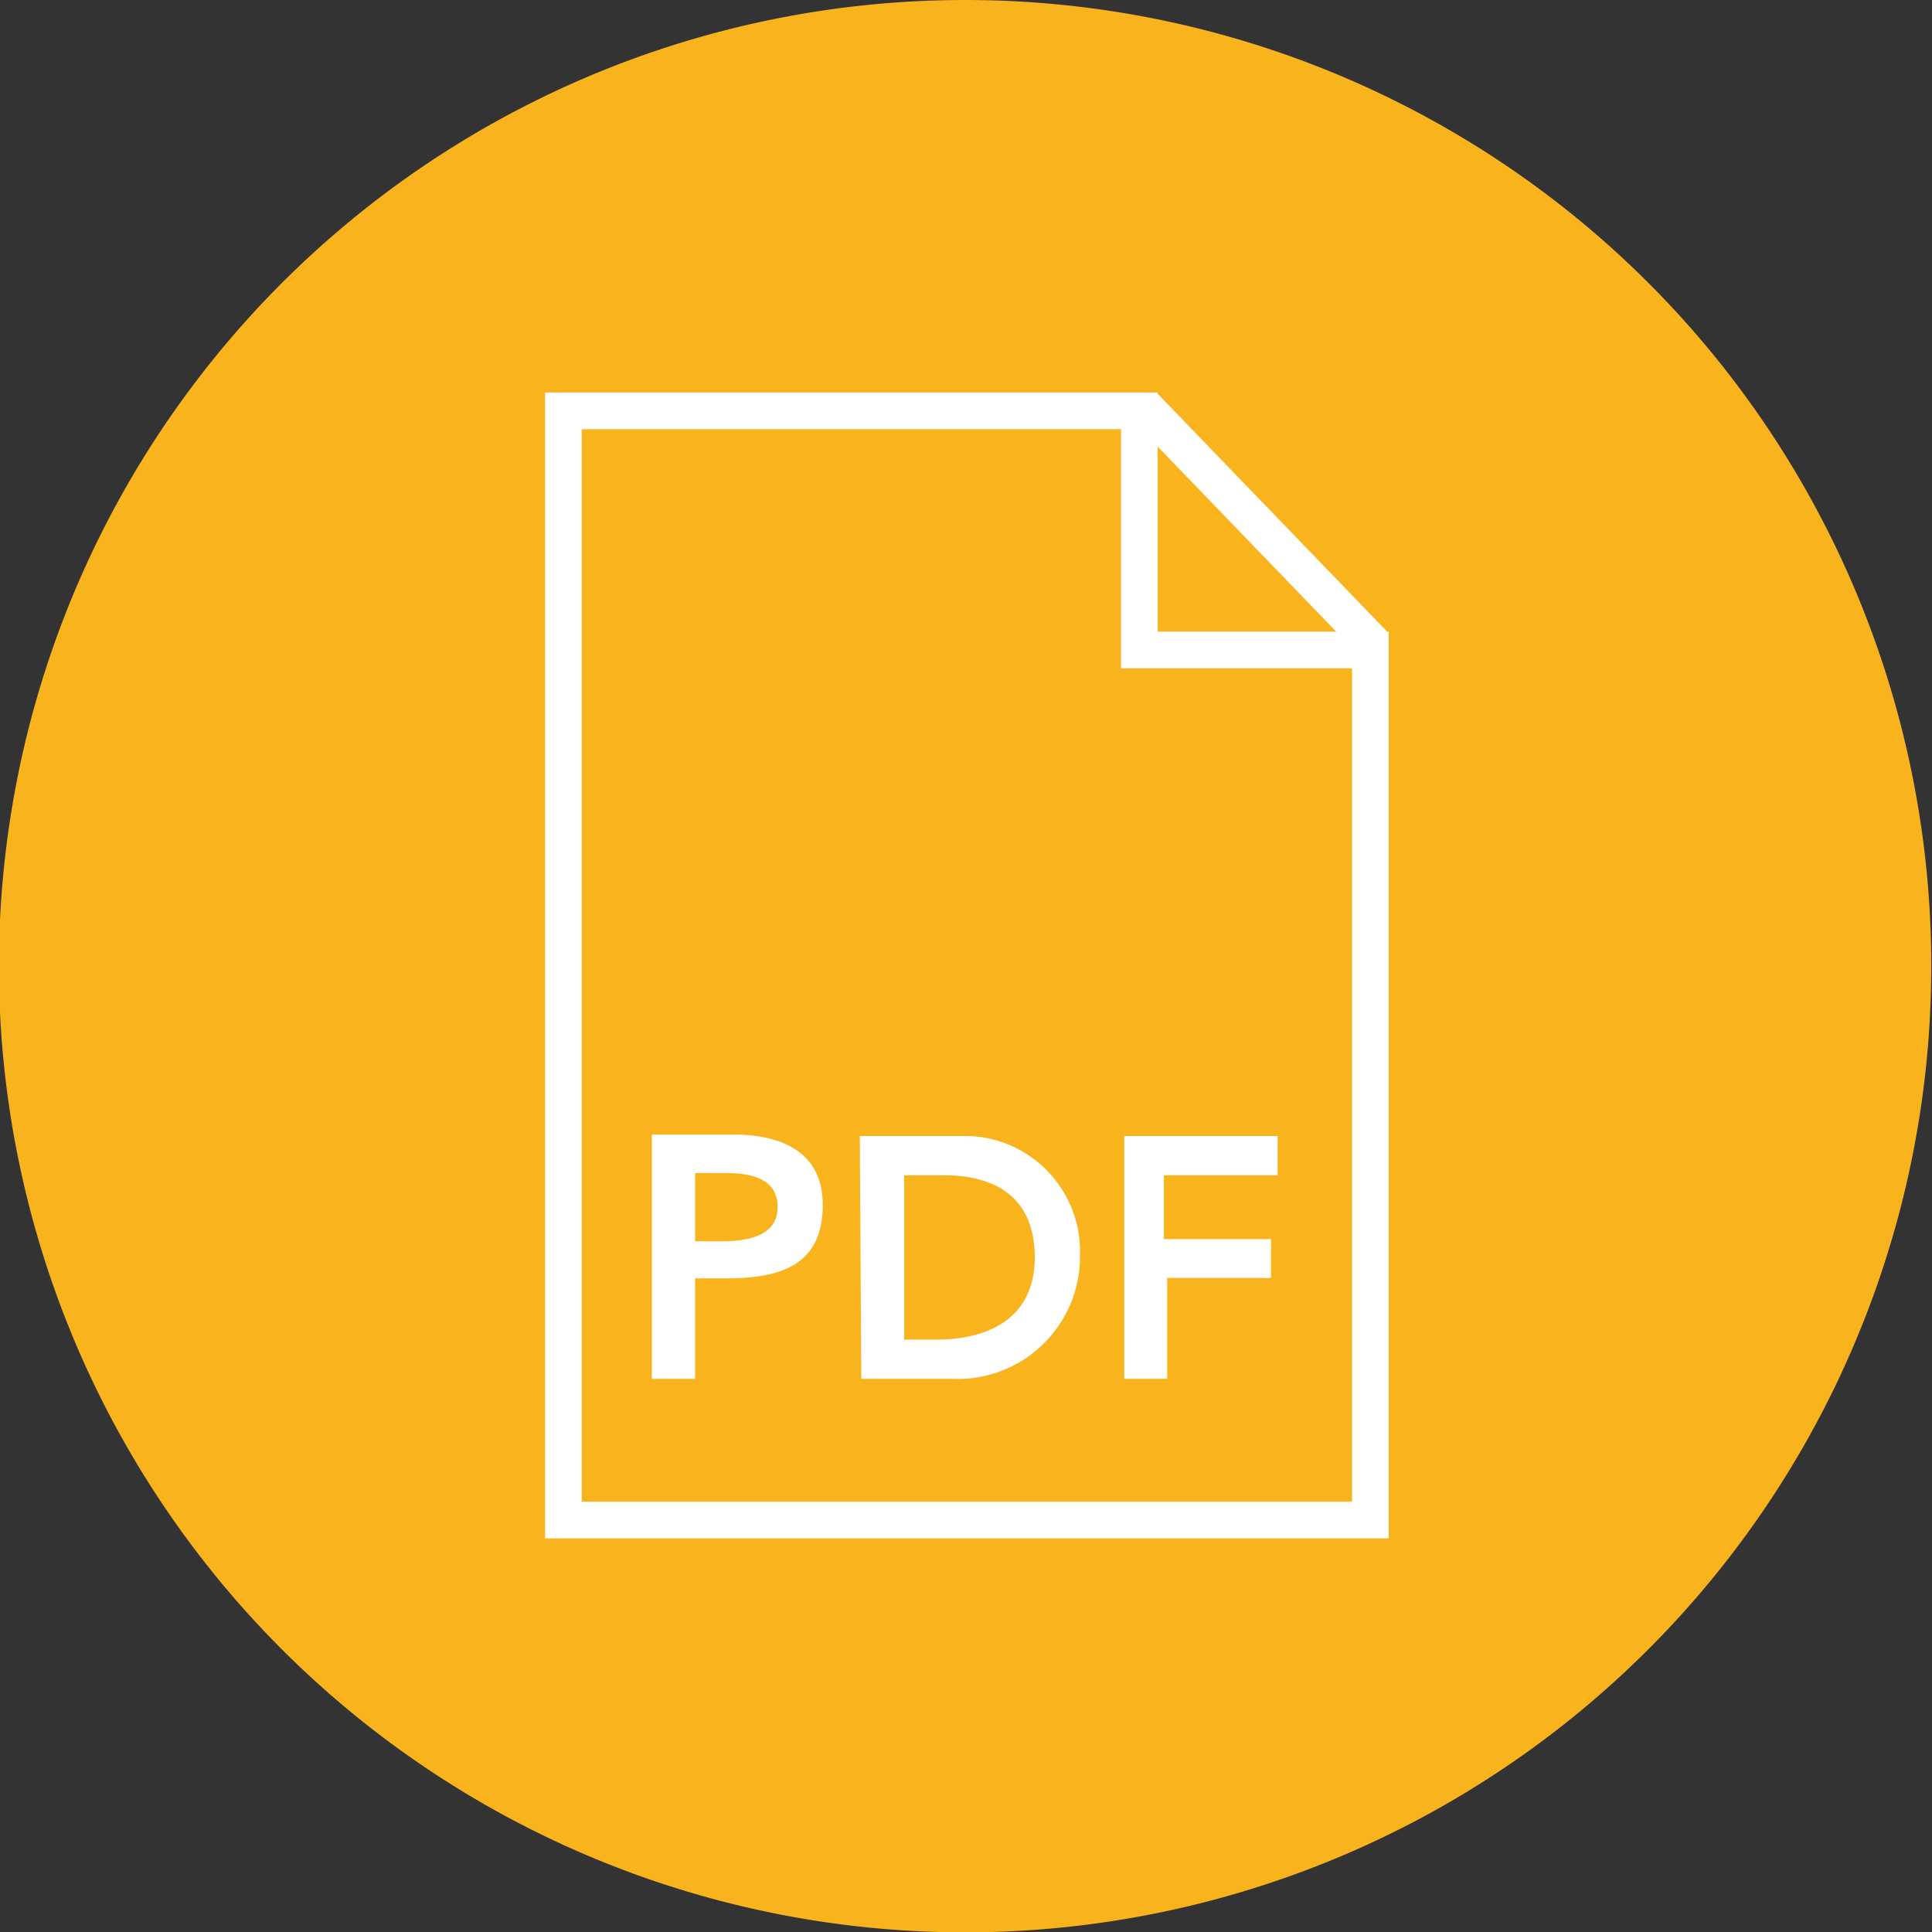 <?xml version="1.0" encoding="UTF-8"?> <svg xmlns="http://www.w3.org/2000/svg" xmlns:xlink="http://www.w3.org/1999/xlink" id="Layer_1" data-name="Layer 1" viewBox="0 0 52.67 52.67"><rect x="0" y="0" width="52.67" height="52.67" fill="#333333" stroke="none"/><defs><clipPath id="clip-path" transform="translate(-279.35 -369.56)"><rect x="294.16" y="380.22" width="23.05" height="31.35" style="fill:none"></rect></clipPath></defs><g id="Group_35" data-name="Group 35"><path id="Path_240" data-name="Path 240" d="M332,395.89a26.34,26.34,0,1,1-26.34-26.33h0A26.33,26.33,0,0,1,332,395.89Z" transform="translate(-279.35 -369.56)" style="fill:#f9b31d"></path><g id="Group_34" data-name="Group 34"><g style="clip-path:url(#clip-path)"><g id="Group_33" data-name="Group 33"><path id="Path_241" data-name="Path 241" d="M294.71,380.76V411h22V387.28h-6.3v-6.52Z" transform="translate(-279.35 -369.56)" style="fill:none;stroke:#fff"></path><line id="Line_6" data-name="Line 6" x1="31.16" y1="11.04" x2="37.46" y2="17.57" style="fill:none;stroke:#fff"></line><path id="Path_242" data-name="Path 242" d="M310,407.15h1.17V404.4H314v-1.06h-2.92V401.6h3.1v-1.07H310ZM304,406.08V401.6h1.08c1.44,0,2.48.63,2.48,2.24s-1.2,2.24-2.68,2.24Zm-1.17,1.07h2.46a3.34,3.34,0,0,0,3.5-3.17v-.14a3.15,3.15,0,0,0-3-3.31h-3Zm-4.53-3.75v-1.86h.84c.63,0,1.41.12,1.41.93s-.87.93-1.54.93Zm-1.18,3.75h1.18v-2.74h.84c1.4,0,2.64-.3,2.64-2,0-1.47-1.16-1.92-2.44-1.92h-2.22Z" transform="translate(-279.35 -369.56)" style="fill:#fff"></path></g></g></g></g></svg> 